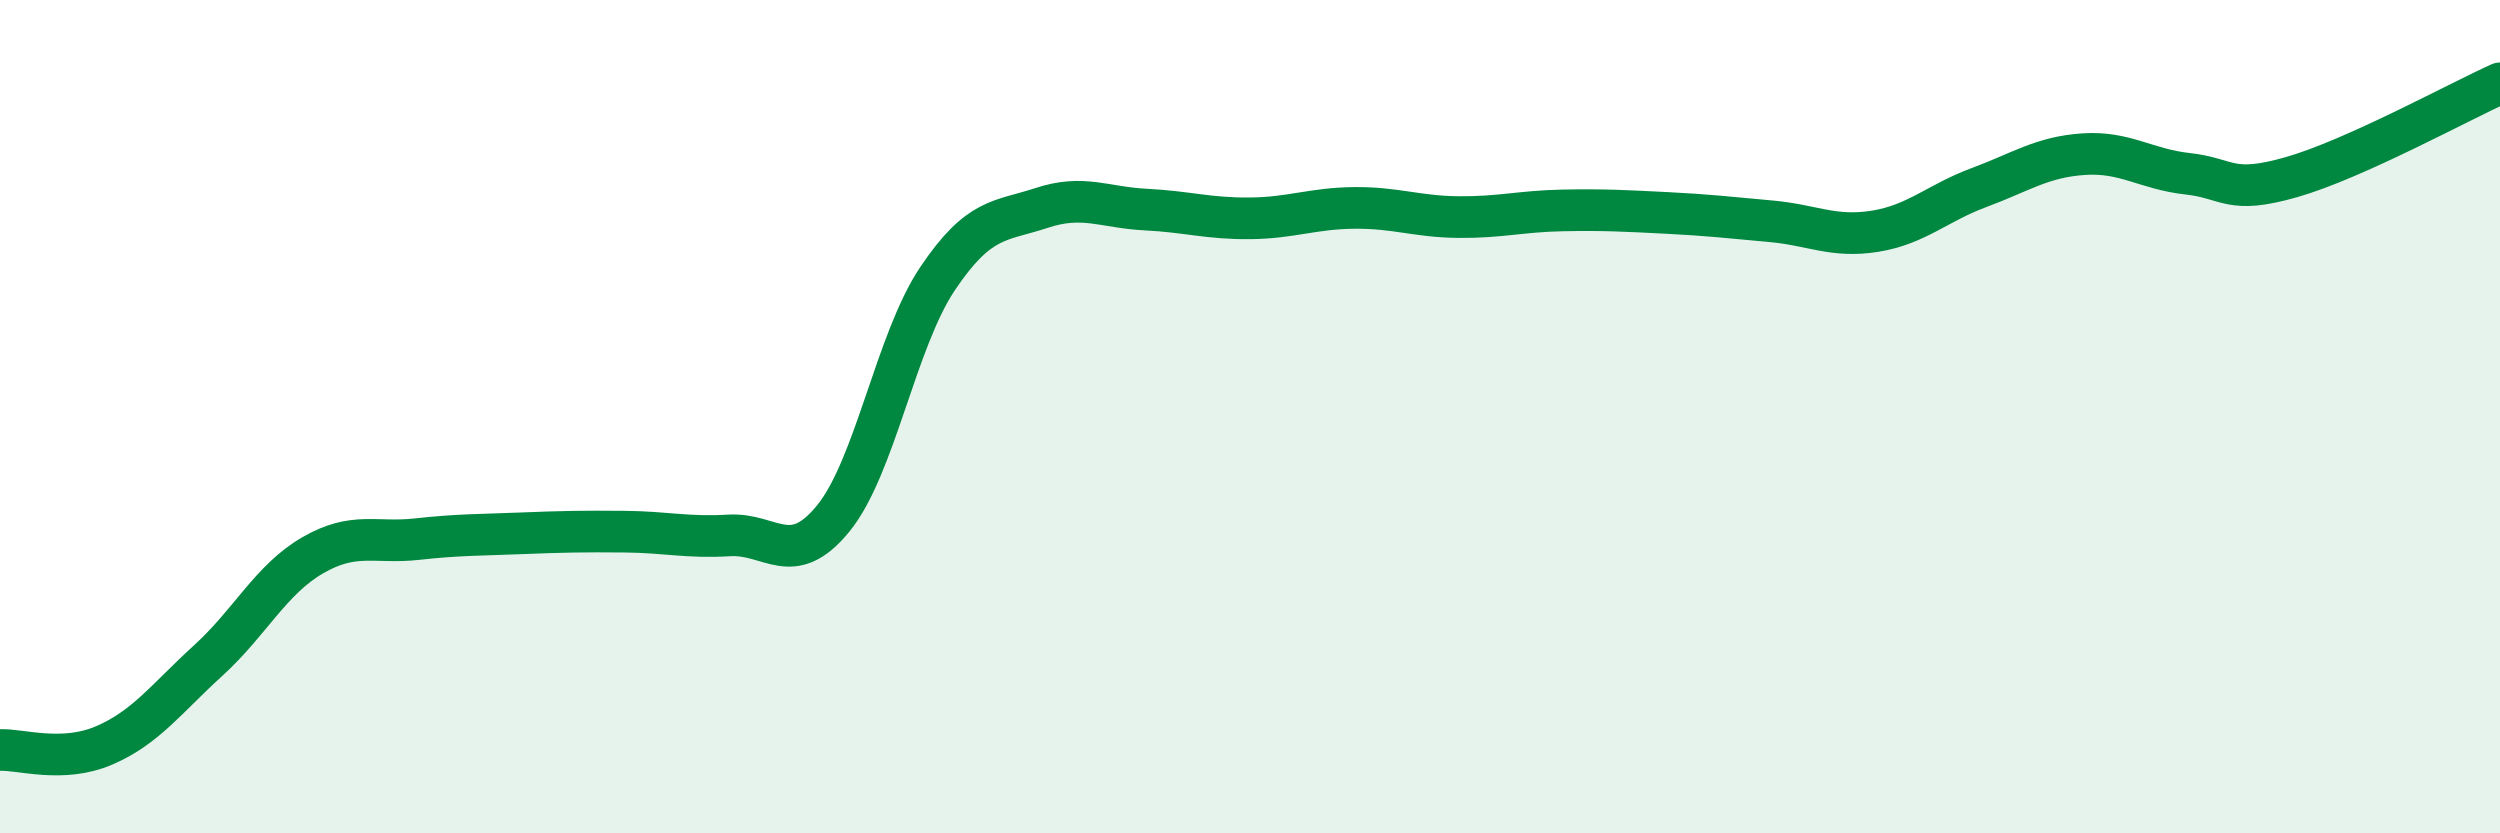 
    <svg width="60" height="20" viewBox="0 0 60 20" xmlns="http://www.w3.org/2000/svg">
      <path
        d="M 0,18 C 0.5,17.98 1.5,18.32 2.5,17.89 C 3.5,17.46 4,16.76 5,15.85 C 6,14.94 6.5,13.91 7.5,13.33 C 8.5,12.75 9,13.05 10,12.94 C 11,12.83 11.5,12.84 12.5,12.8 C 13.5,12.76 14,12.75 15,12.76 C 16,12.77 16.5,12.91 17.5,12.85 C 18.5,12.79 19,13.67 20,12.44 C 21,11.21 21.5,8.18 22.5,6.69 C 23.5,5.2 24,5.32 25,4.99 C 26,4.66 26.5,4.98 27.5,5.03 C 28.5,5.08 29,5.25 30,5.24 C 31,5.23 31.5,5 32.5,4.99 C 33.5,4.98 34,5.2 35,5.21 C 36,5.22 36.5,5.07 37.5,5.05 C 38.5,5.03 39,5.06 40,5.11 C 41,5.16 41.5,5.22 42.5,5.31 C 43.5,5.4 44,5.71 45,5.55 C 46,5.39 46.5,4.87 47.5,4.5 C 48.5,4.13 49,3.77 50,3.7 C 51,3.63 51.5,4.06 52.5,4.17 C 53.5,4.28 53.5,4.68 55,4.25 C 56.5,3.82 59,2.45 60,2L60 20L0 20Z"
        fill="#008740"
        opacity="0.1"
        stroke-linecap="round"
        stroke-linejoin="round"
      />
      <path
        d="M 0,18 C 0.5,17.98 1.5,18.32 2.5,17.89 C 3.5,17.46 4,16.76 5,15.85 C 6,14.94 6.5,13.91 7.5,13.33 C 8.5,12.75 9,13.05 10,12.94 C 11,12.83 11.5,12.84 12.5,12.8 C 13.5,12.76 14,12.75 15,12.76 C 16,12.77 16.5,12.91 17.5,12.85 C 18.5,12.79 19,13.67 20,12.44 C 21,11.21 21.5,8.18 22.5,6.69 C 23.5,5.2 24,5.32 25,4.99 C 26,4.66 26.5,4.98 27.5,5.03 C 28.5,5.08 29,5.25 30,5.24 C 31,5.23 31.5,5 32.5,4.99 C 33.5,4.98 34,5.2 35,5.21 C 36,5.22 36.5,5.07 37.5,5.05 C 38.5,5.03 39,5.06 40,5.11 C 41,5.16 41.5,5.22 42.5,5.31 C 43.5,5.4 44,5.71 45,5.55 C 46,5.39 46.5,4.87 47.5,4.5 C 48.5,4.13 49,3.77 50,3.7 C 51,3.63 51.5,4.06 52.5,4.17 C 53.5,4.28 53.5,4.68 55,4.25 C 56.5,3.82 59,2.45 60,2"
        stroke="#008740"
        stroke-width="1"
        fill="none"
        stroke-linecap="round"
        stroke-linejoin="round"
      />
    </svg>
  